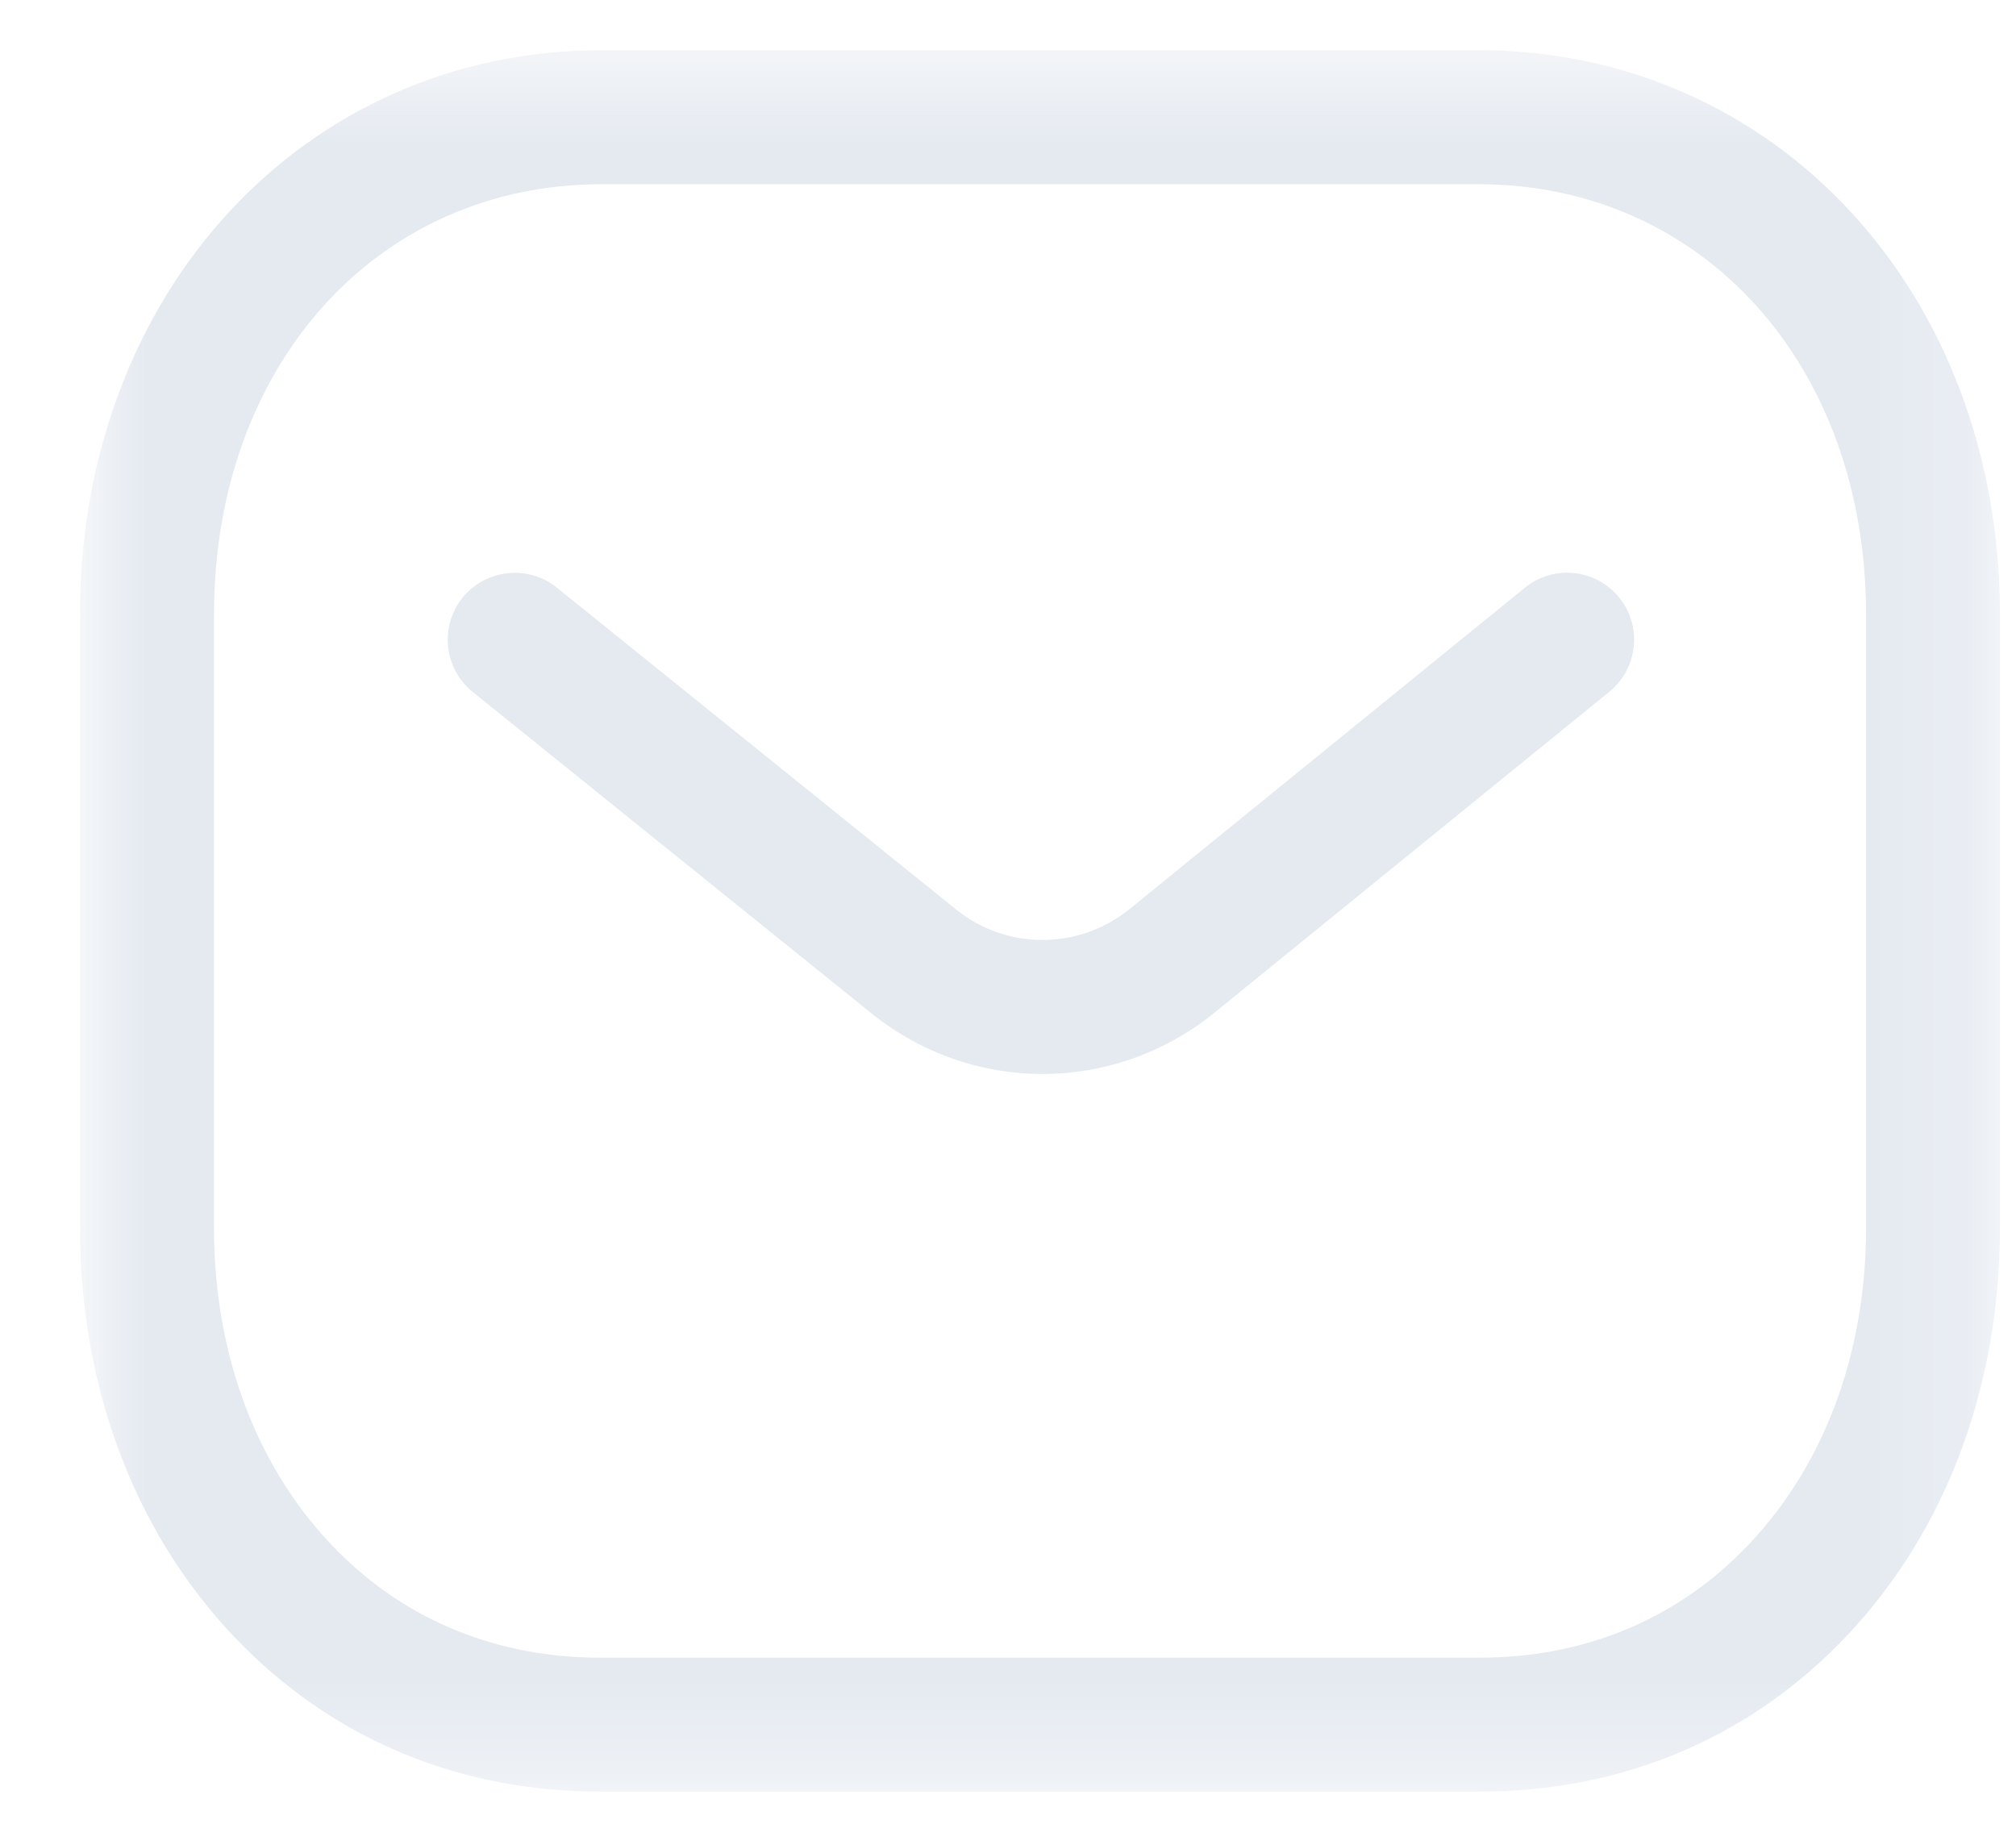 <svg width="21" height="19" viewBox="0 0 21 19" fill="none" xmlns="http://www.w3.org/2000/svg">
<path fill-rule="evenodd" clip-rule="evenodd" d="M10.858 11.188C10.236 11.188 9.616 10.982 9.096 10.571L4.924 7.208C4.624 6.966 4.577 6.526 4.818 6.226C5.061 5.928 5.5 5.88 5.8 6.121L9.968 9.481C10.492 9.896 11.229 9.896 11.757 9.477L15.883 6.123C16.183 5.878 16.622 5.925 16.866 6.224C17.109 6.523 17.063 6.962 16.764 7.206L12.63 10.566C12.108 10.981 11.482 11.188 10.858 11.188Z" fill="#E5EAF1"/>
<mask id="mask0_153_796" style="mask-type:luminance" maskUnits="userSpaceOnUse" x="0" y="0" width="21" height="19">
<path fill-rule="evenodd" clip-rule="evenodd" d="M0.833 0.523H20.833V18.663H0.833V0.523Z" fill="white"/>
</mask>
<g mask="url(#mask0_153_796)">
<path fill-rule="evenodd" clip-rule="evenodd" d="M6.265 17.268H15.4C15.402 17.266 15.409 17.268 15.415 17.268C16.476 17.268 17.418 16.889 18.139 16.168C18.977 15.333 19.438 14.134 19.438 12.792V6.403C19.438 3.805 17.739 1.919 15.4 1.919H6.267C3.927 1.919 2.229 3.805 2.229 6.403V12.792C2.229 14.134 2.69 15.333 3.527 16.168C4.249 16.889 5.191 17.268 6.252 17.268H6.265ZM6.249 18.663C4.814 18.663 3.532 18.142 2.542 17.156C1.44 16.056 0.833 14.507 0.833 12.791V6.403C0.833 3.051 3.169 0.523 6.267 0.523H15.4C18.497 0.523 20.833 3.051 20.833 6.403V12.791C20.833 14.507 20.227 16.056 19.125 17.156C18.136 18.141 16.853 18.663 15.415 18.663H15.4H6.267H6.249Z" fill="#E5EAF1"/>
</g>
</svg>
